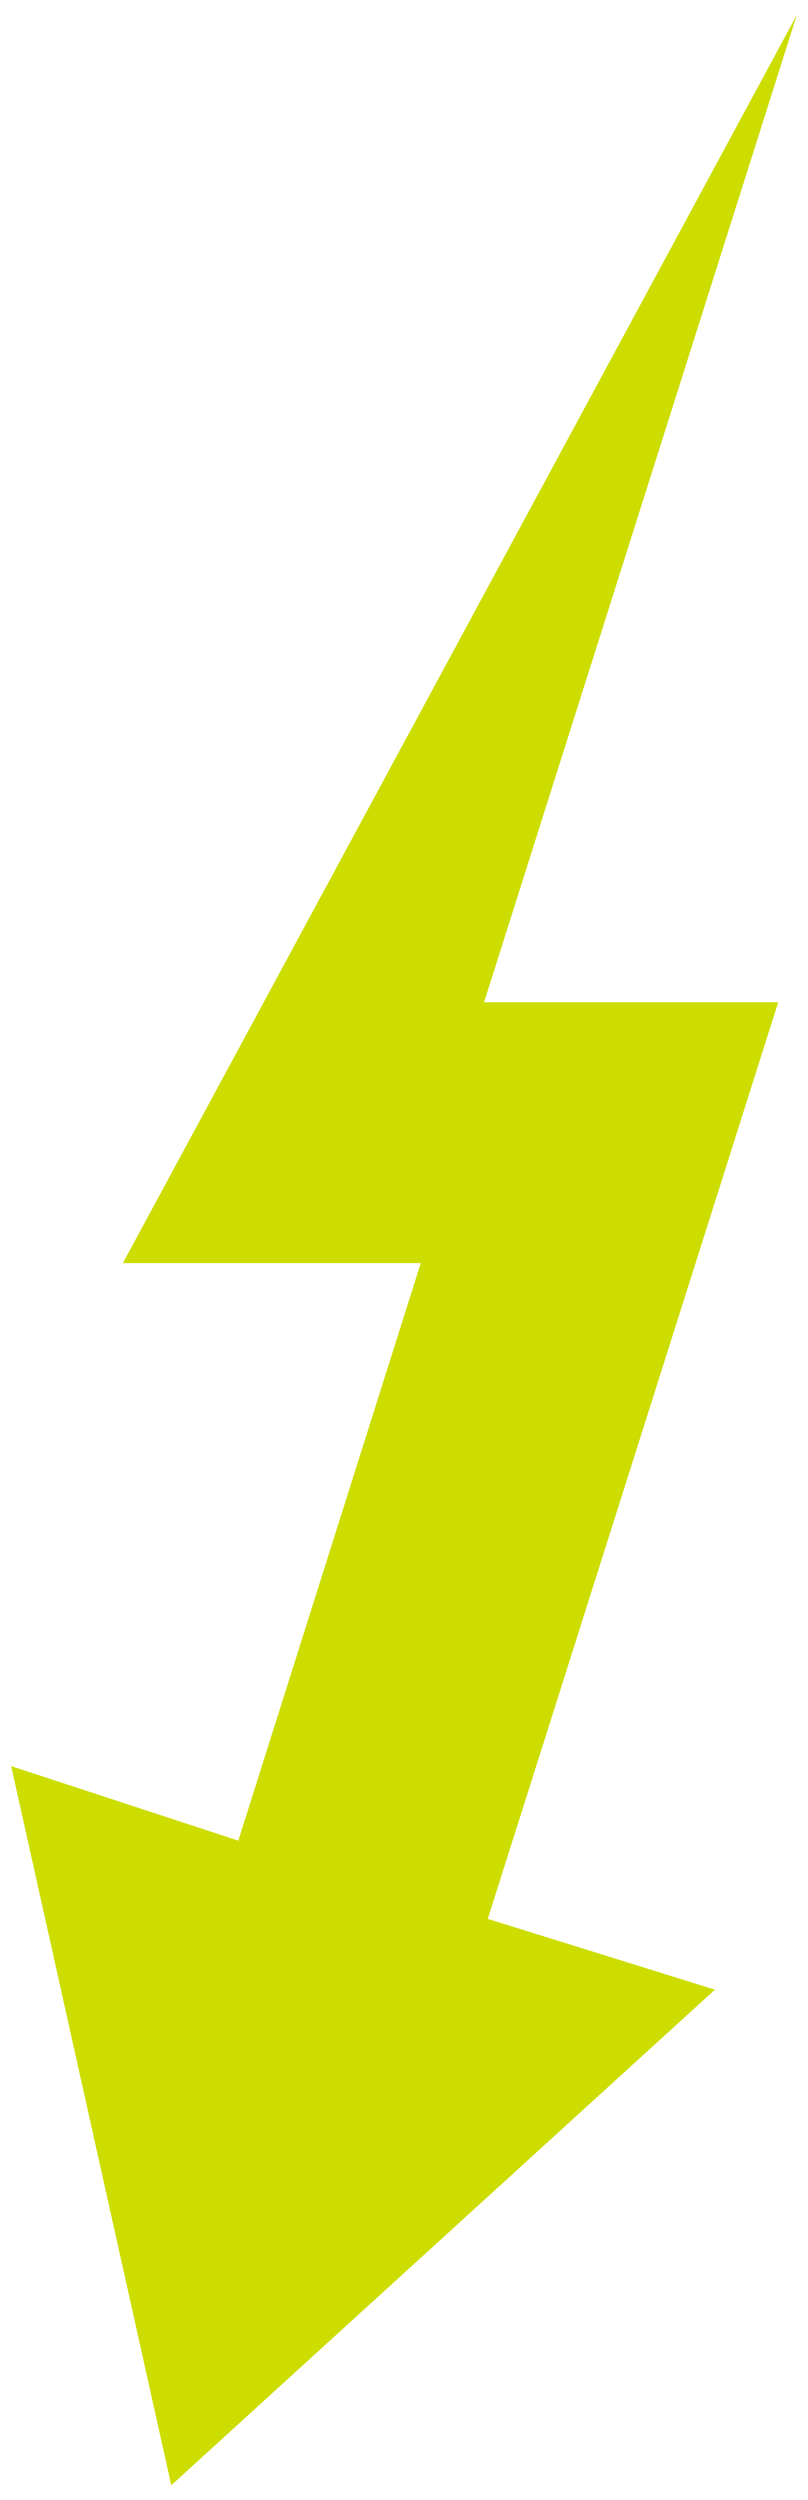 <svg xmlns="http://www.w3.org/2000/svg" xmlns:xlink="http://www.w3.org/1999/xlink" id="Layer_1" x="0px" y="0px" viewBox="0 0 21.7 67.1" style="enable-background:new 0 0 21.7 67.1;" xml:space="preserve"><polygon style="fill:#CDDD00;" points="13,26.9 21.4,0.4 3.3,33.9 11.3,33.9 6.4,49.4 0.3,47.4 4.6,66.7 19.2,53.4 13.1,51.5  20.9,26.9 "></polygon></svg>